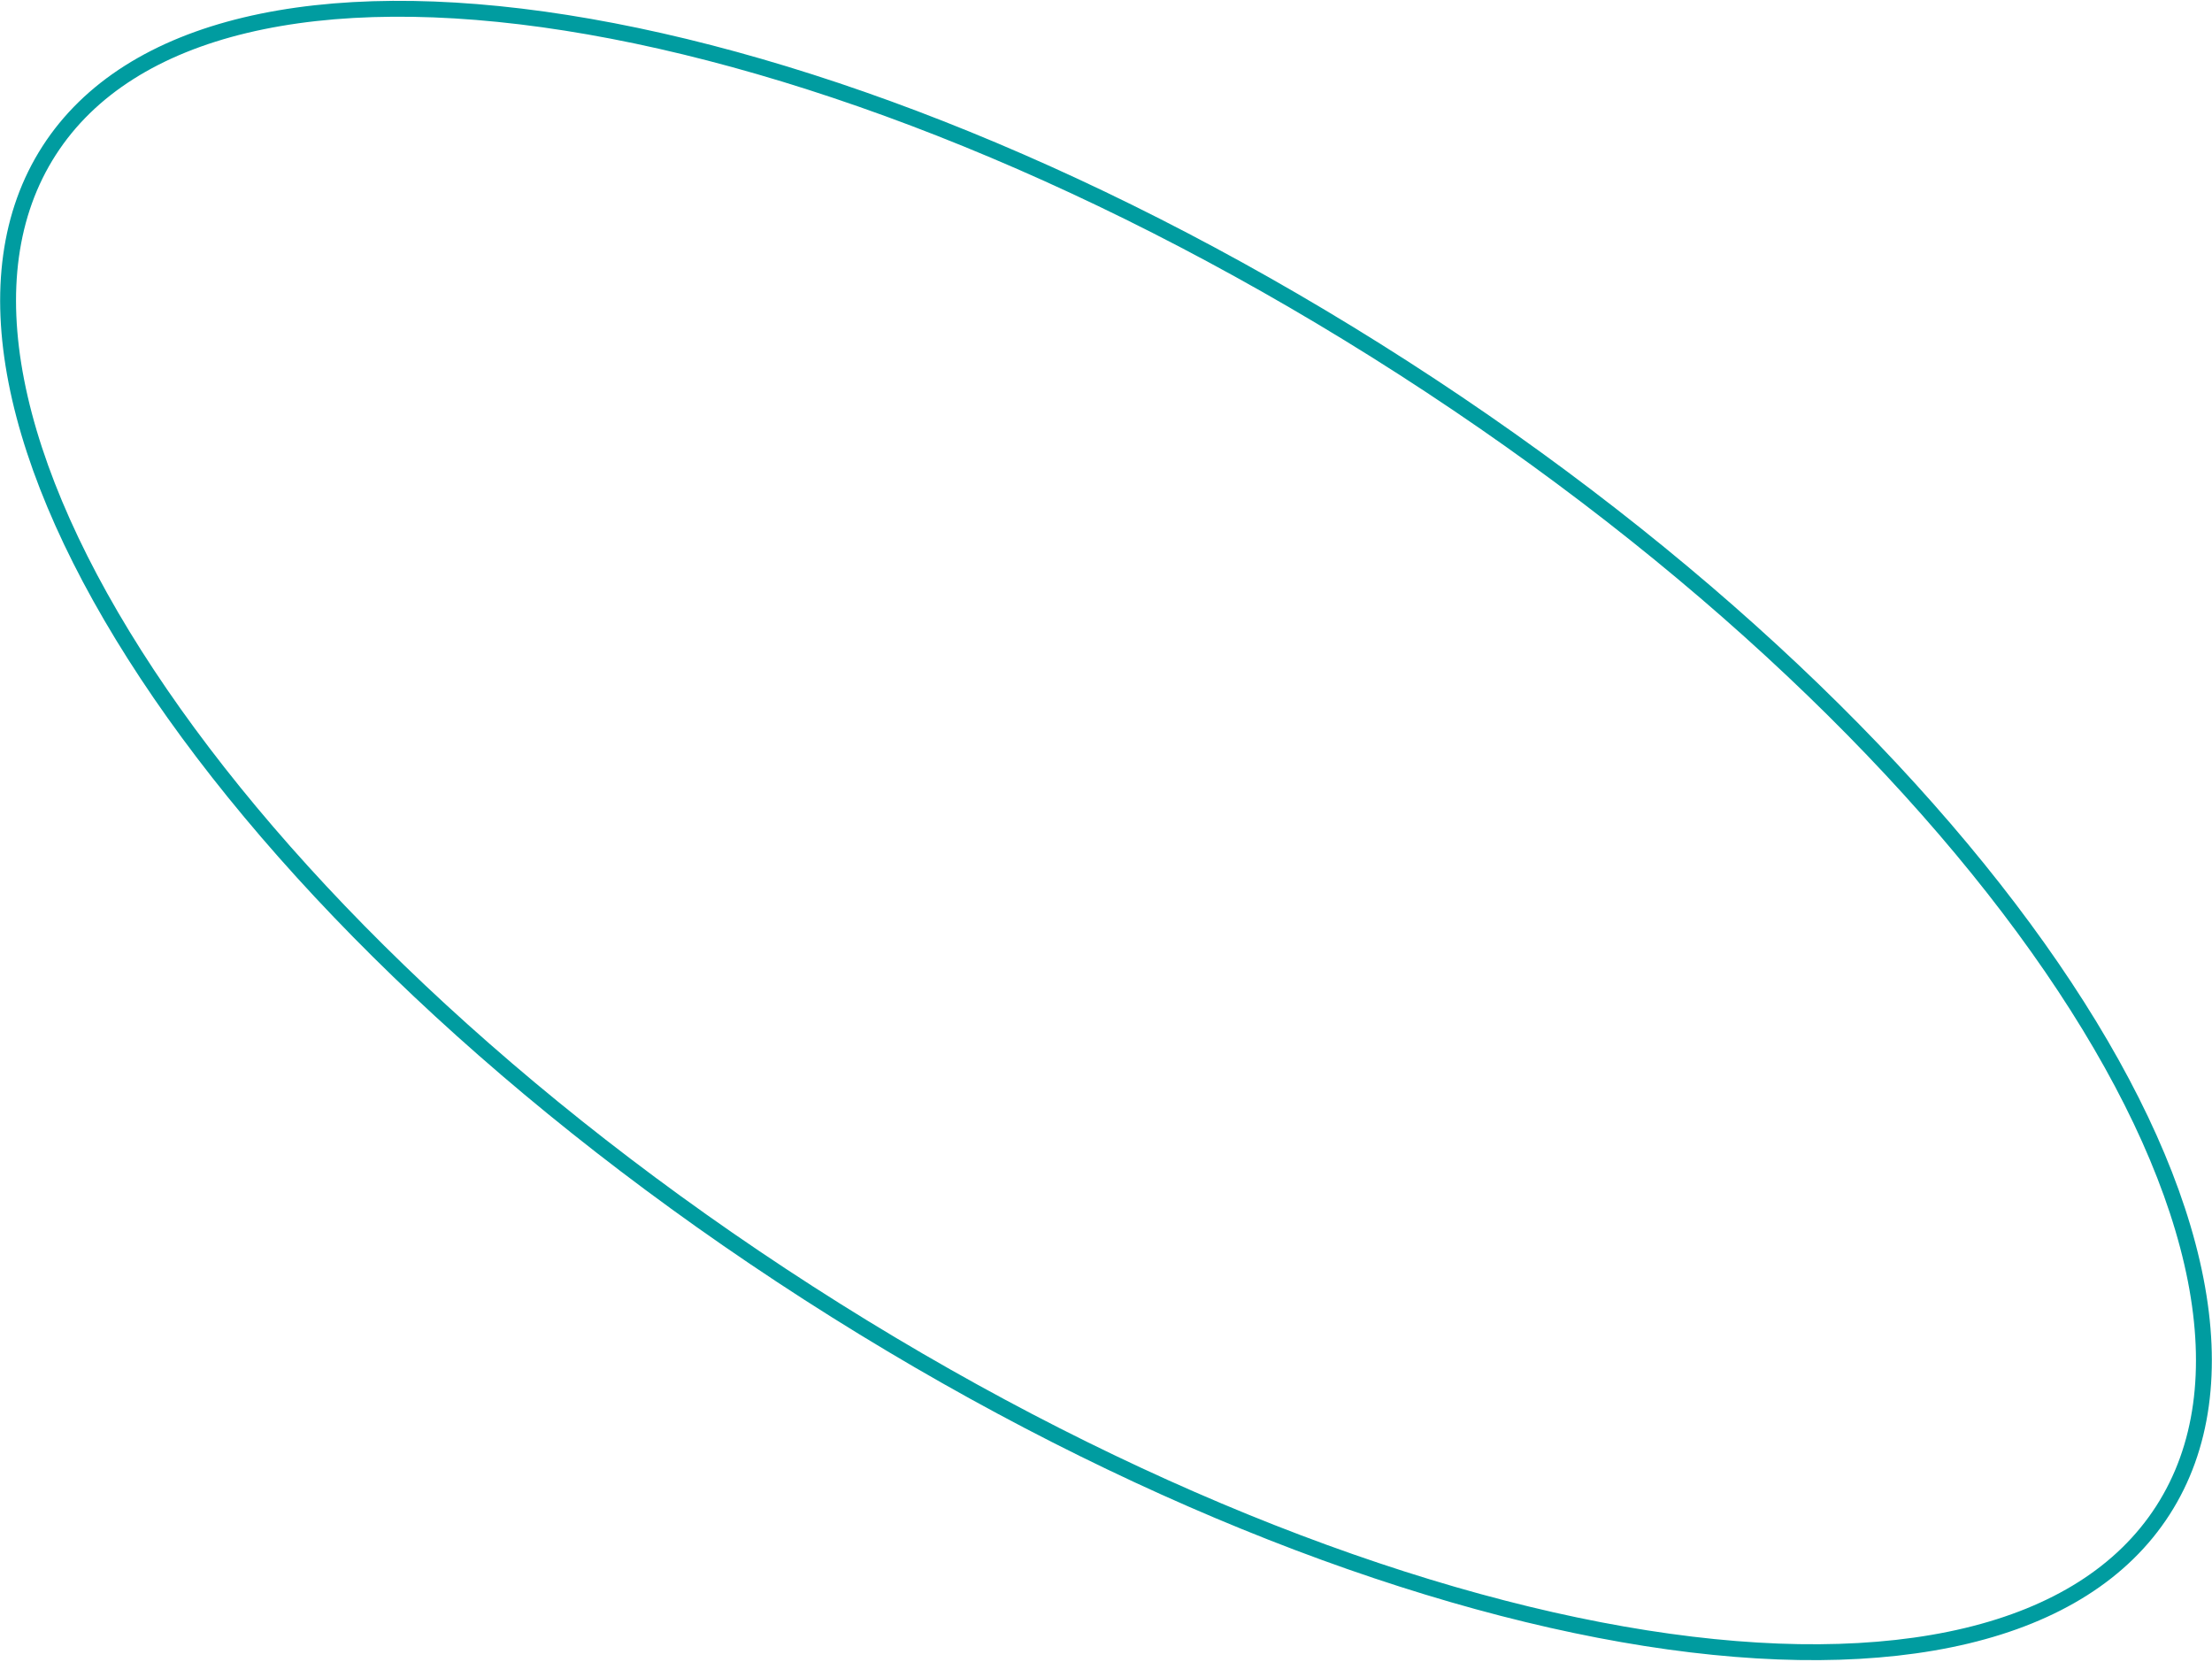 <?xml version="1.0" encoding="UTF-8"?> <svg xmlns="http://www.w3.org/2000/svg" width="418" height="314" viewBox="0 0 418 314" fill="none"> <path d="M408.727 285.34C401.121 297.167 388.385 305.041 371.653 309.045C354.912 313.052 334.262 313.157 311.04 309.504C264.602 302.197 208.168 279.904 152.8 244.299C97.431 208.694 53.733 166.596 27.818 127.375C14.859 107.762 6.387 88.93 3.087 72.035C-0.212 55.15 1.667 40.295 9.273 28.468C16.878 16.641 29.615 8.767 46.346 4.763C63.088 0.756 83.738 0.651 106.959 4.304C153.398 11.611 209.831 33.904 265.2 69.509C320.568 105.114 364.267 147.212 390.182 186.433C403.141 206.046 411.612 224.878 414.913 241.773C418.212 258.658 416.332 273.513 408.727 285.34Z" stroke="#009CA0" stroke-width="3"></path> </svg> 